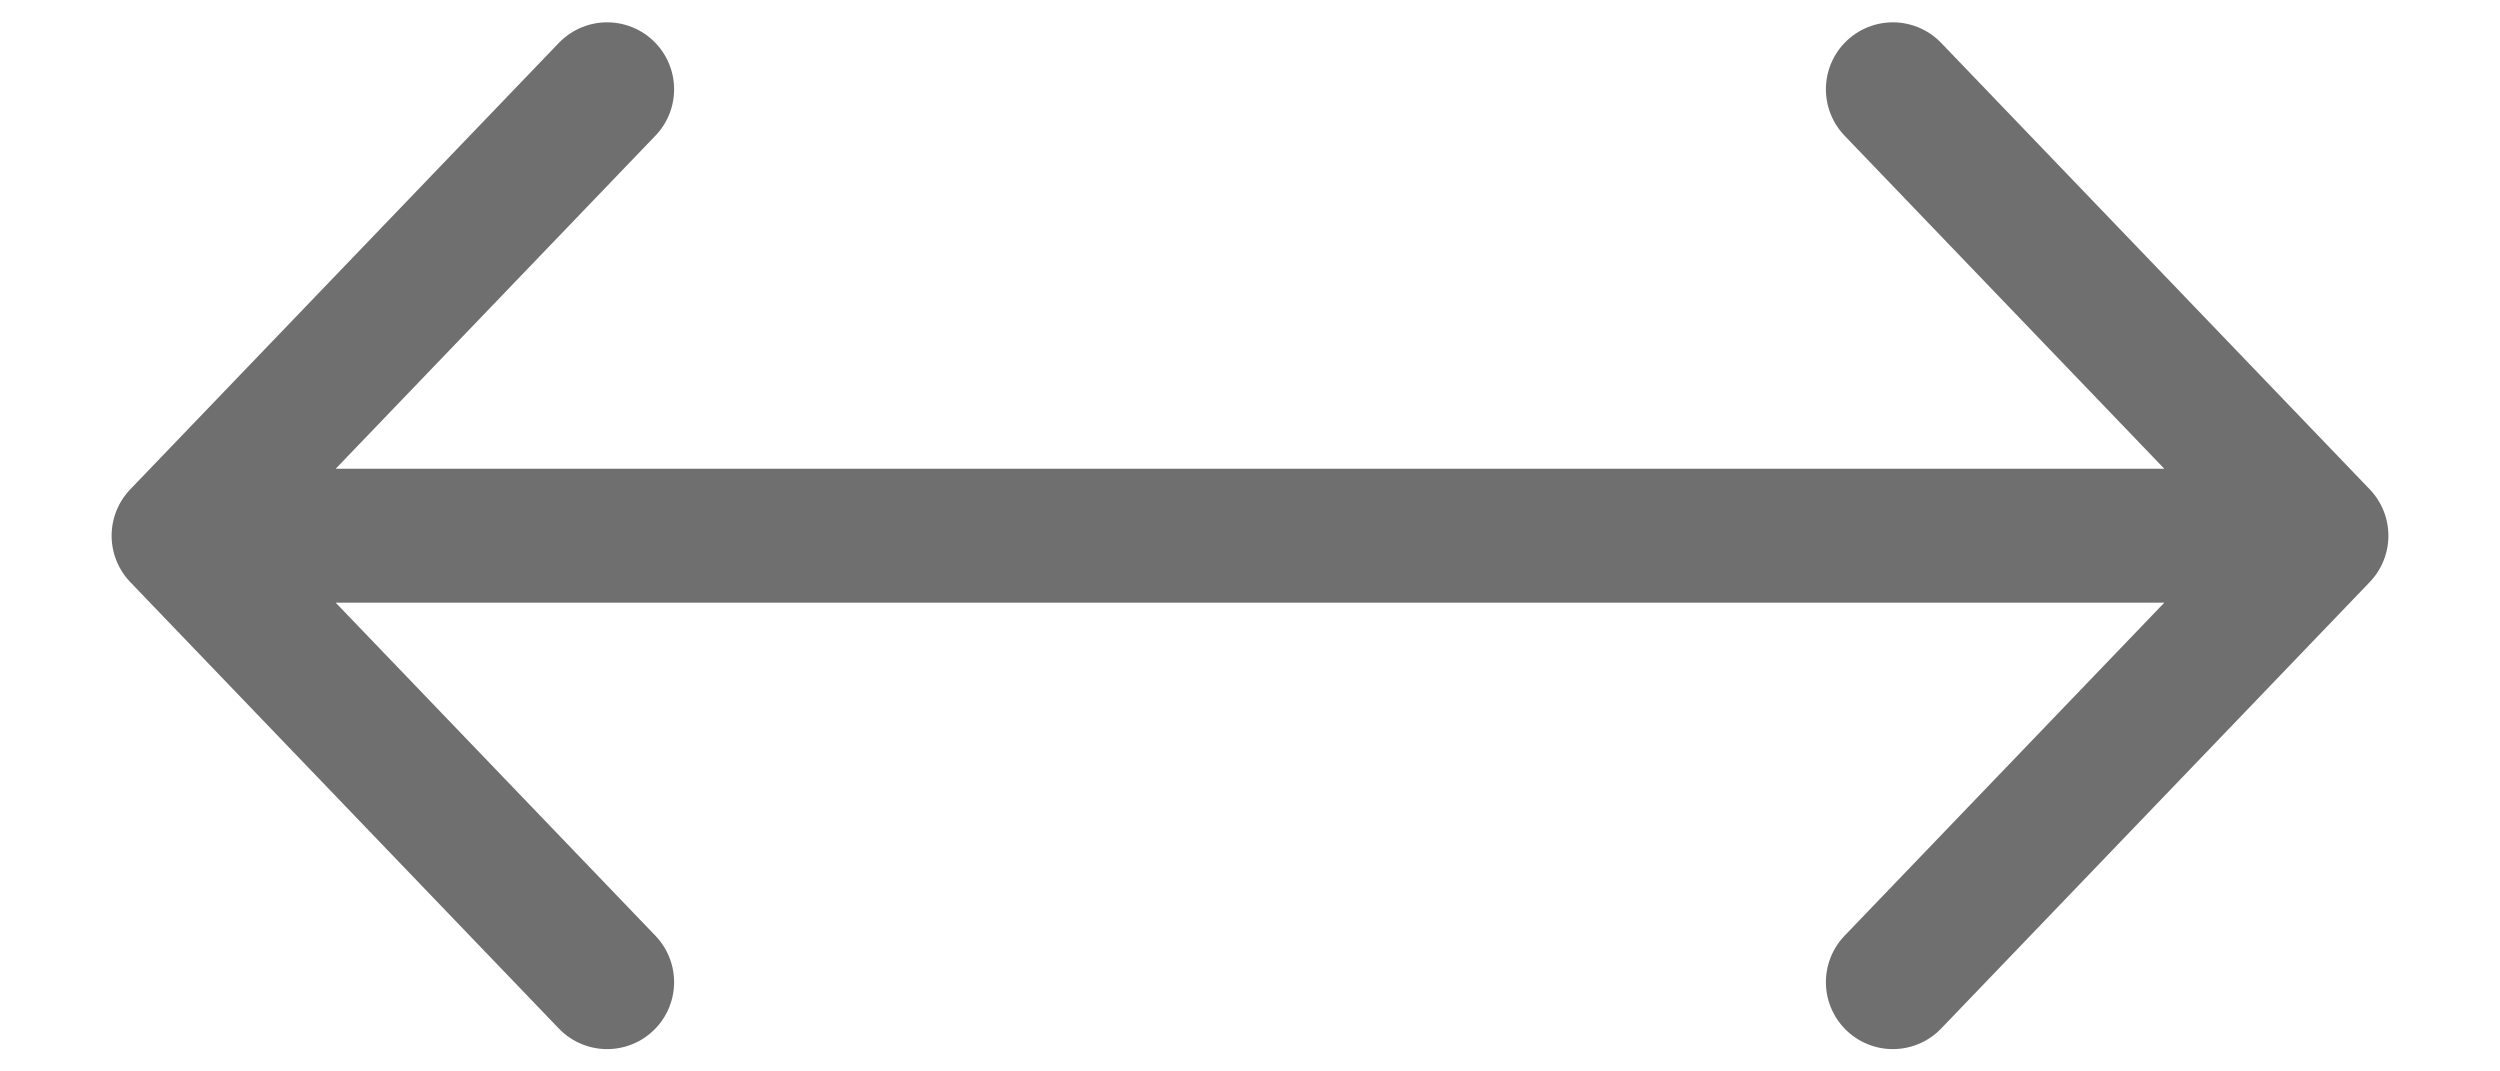 <?xml version="1.0" encoding="utf-8"?>
<svg xmlns="http://www.w3.org/2000/svg" fill="none" height="100%" overflow="visible" preserveAspectRatio="none" style="display: block;" viewBox="0 0 28 12" width="100%">
<path d="M21.2 1L26 6M26 6L21.2 11M26 6H2M2 6L6.8 1M2 6L6.8 11" id="Vector" stroke="#6F6F6F" stroke-linecap="round" stroke-width="1.5"/>
</svg>